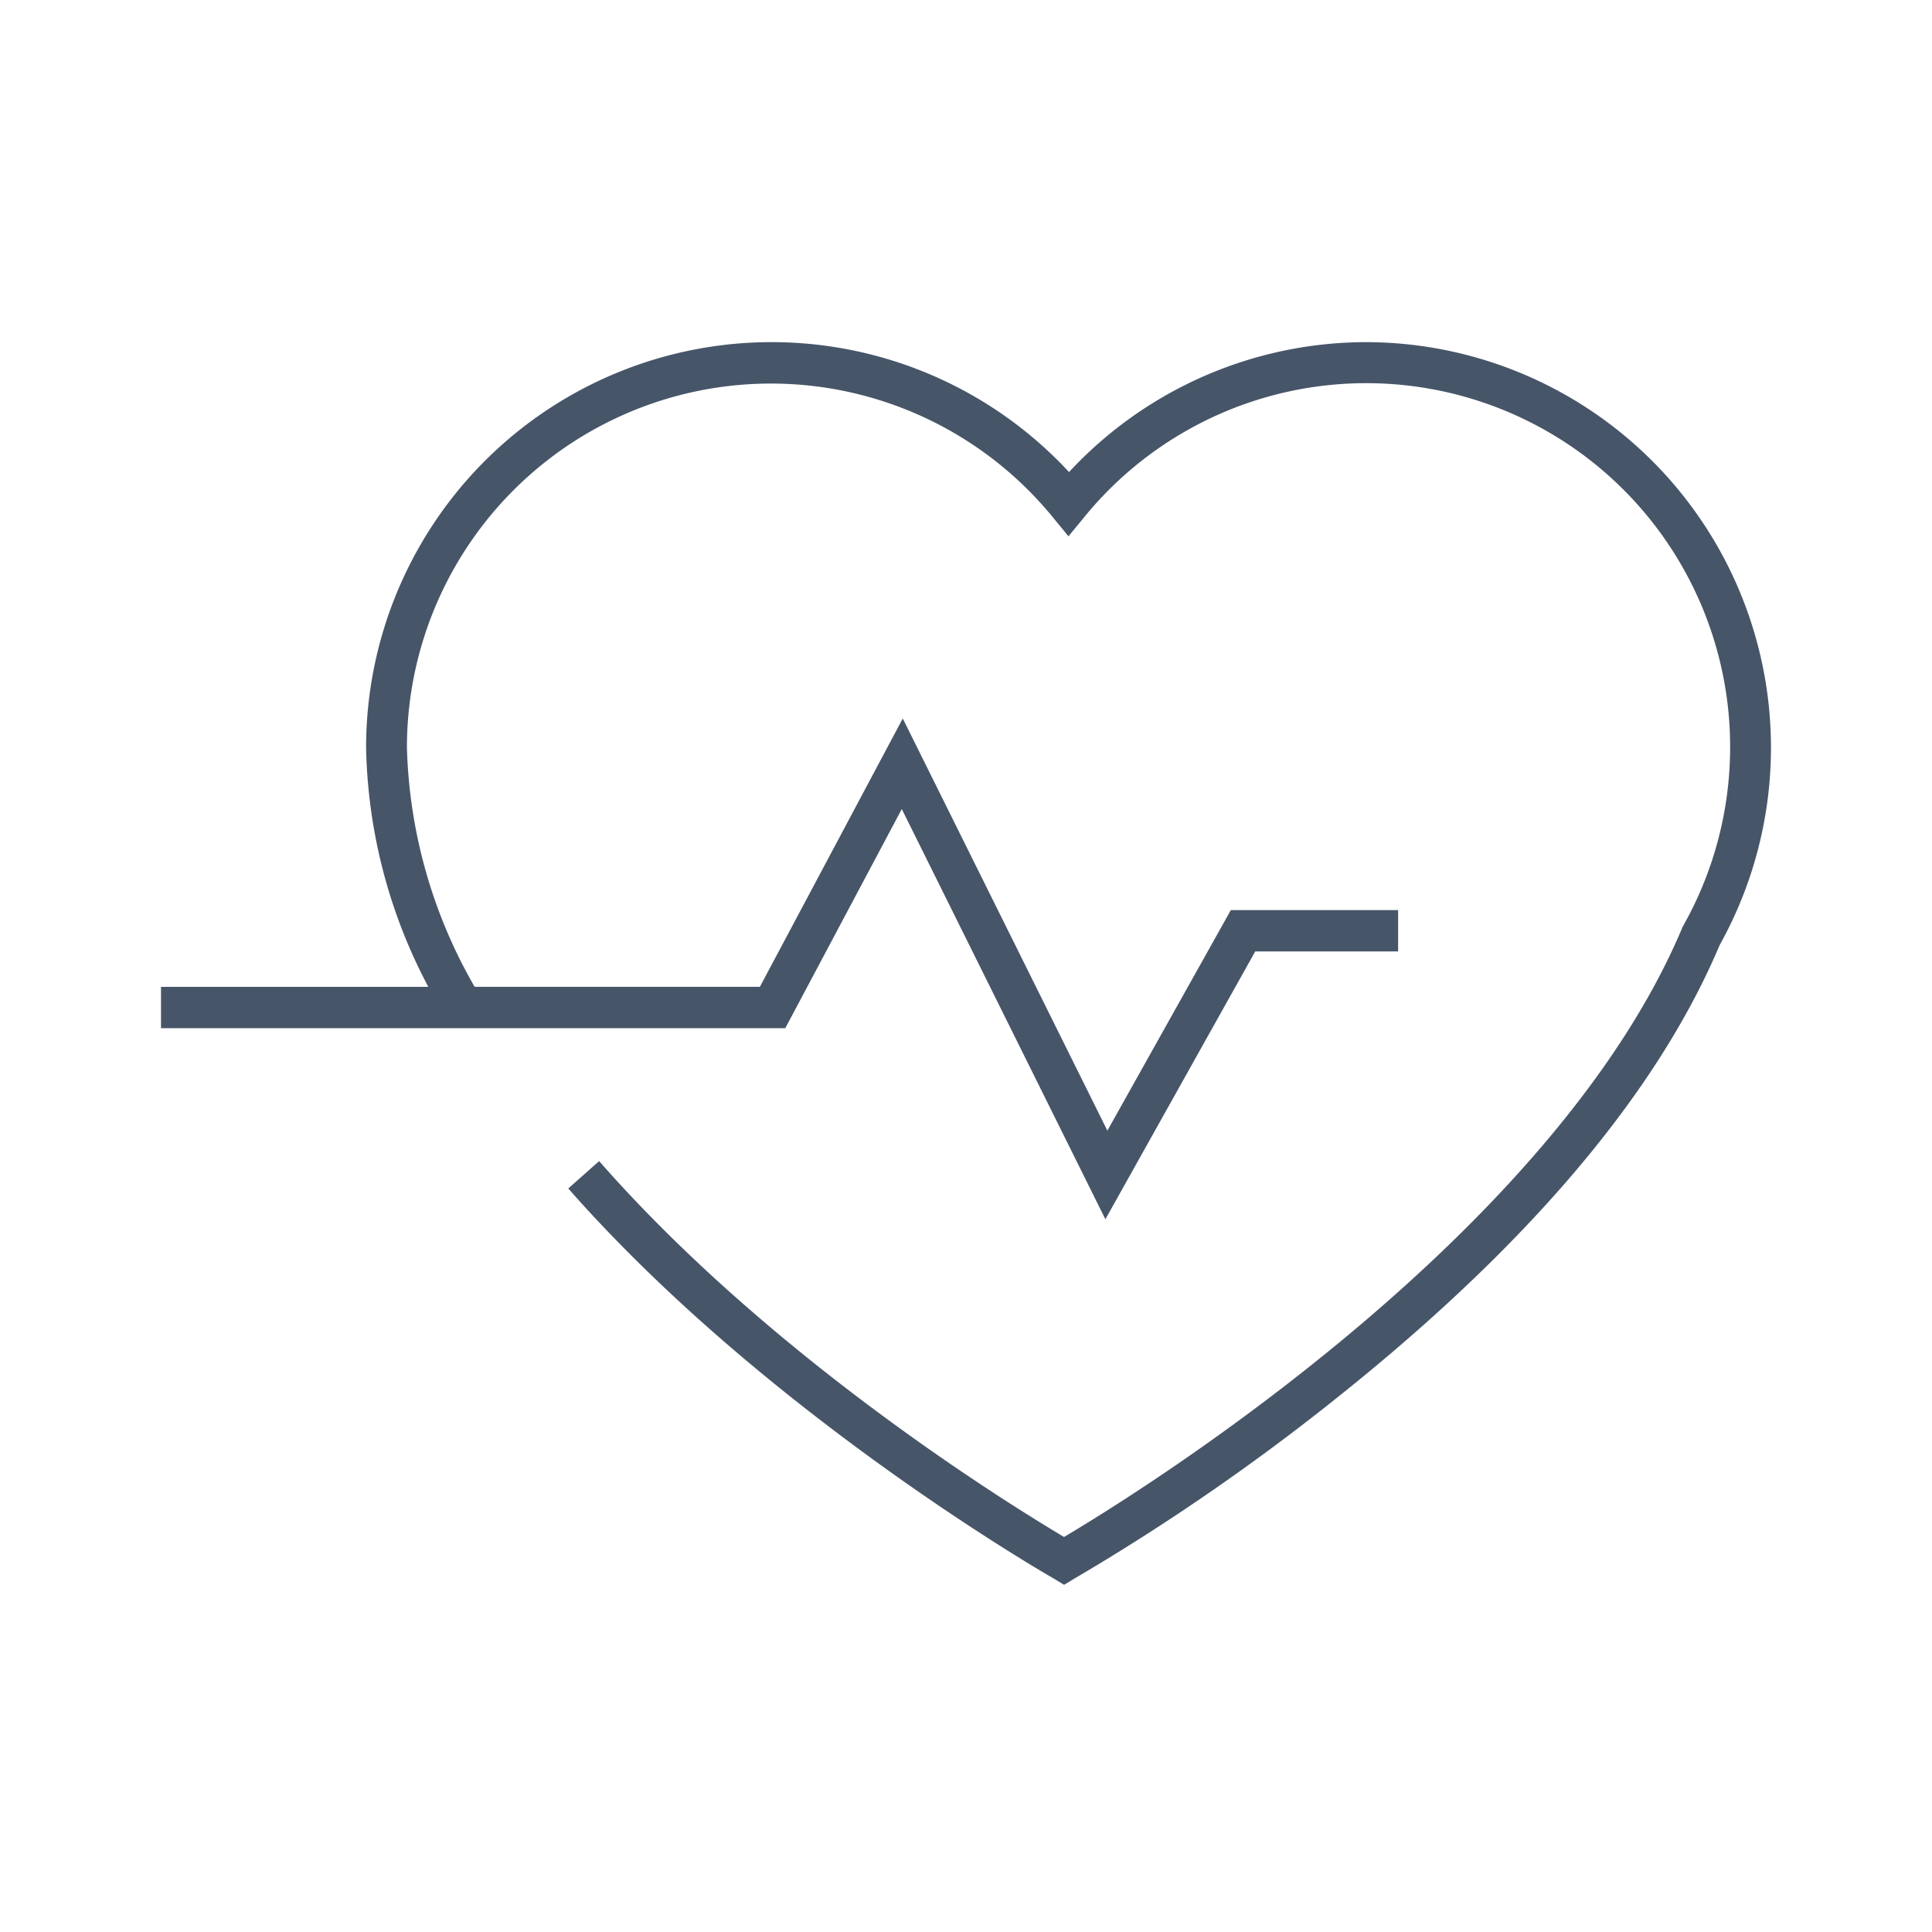 <svg xmlns="http://www.w3.org/2000/svg" xmlns:xlink="http://www.w3.org/1999/xlink" width="96" height="96" viewBox="0 0 96 96">
  <defs>
    <clipPath id="clip-path">
      <rect id="Rettangolo_915" data-name="Rettangolo 915" width="96" height="96" transform="translate(478 1008)" fill="#fff" stroke="#707070" stroke-width="1"/>
    </clipPath>
  </defs>
  <g id="pannello-trapianti" transform="translate(-478 -1008)" clip-path="url(#clip-path)">
    <path id="icon_trapiantati-immunocompromessi" d="M98.113,75.2A20.158,20.158,0,0,0,83.32,81.656a20.148,20.148,0,0,0-34.929,13.68,26.4,26.4,0,0,0,3.092,11.9H38.2v2.053H69.22L75.009,98.4l10.117,20.383,7.446-13.309h7.1v-2.053H91.36l-6.135,10.959L75.058,93.9l-7.1,13.333H53.784a25.113,25.113,0,0,1-3.364-11.9A18.088,18.088,0,0,1,82.5,83.883l.792.965.792-.965a18.081,18.081,0,0,1,29.759,20.309l-.049.1c-6.481,15.411-27.211,28.2-30.723,30.278-2.573-1.534-14.446-8.806-23.1-18.677l-1.534,1.361c9.944,11.3,24.02,19.32,24.143,19.394l.495.3.495-.3A110.211,110.211,0,0,0,96.8,127.519c9.4-7.52,15.758-15.04,18.85-22.362A20.149,20.149,0,0,0,98.113,75.2Z" transform="translate(447.8 949.801)" fill="#475569"/>
  </g>
</svg>
